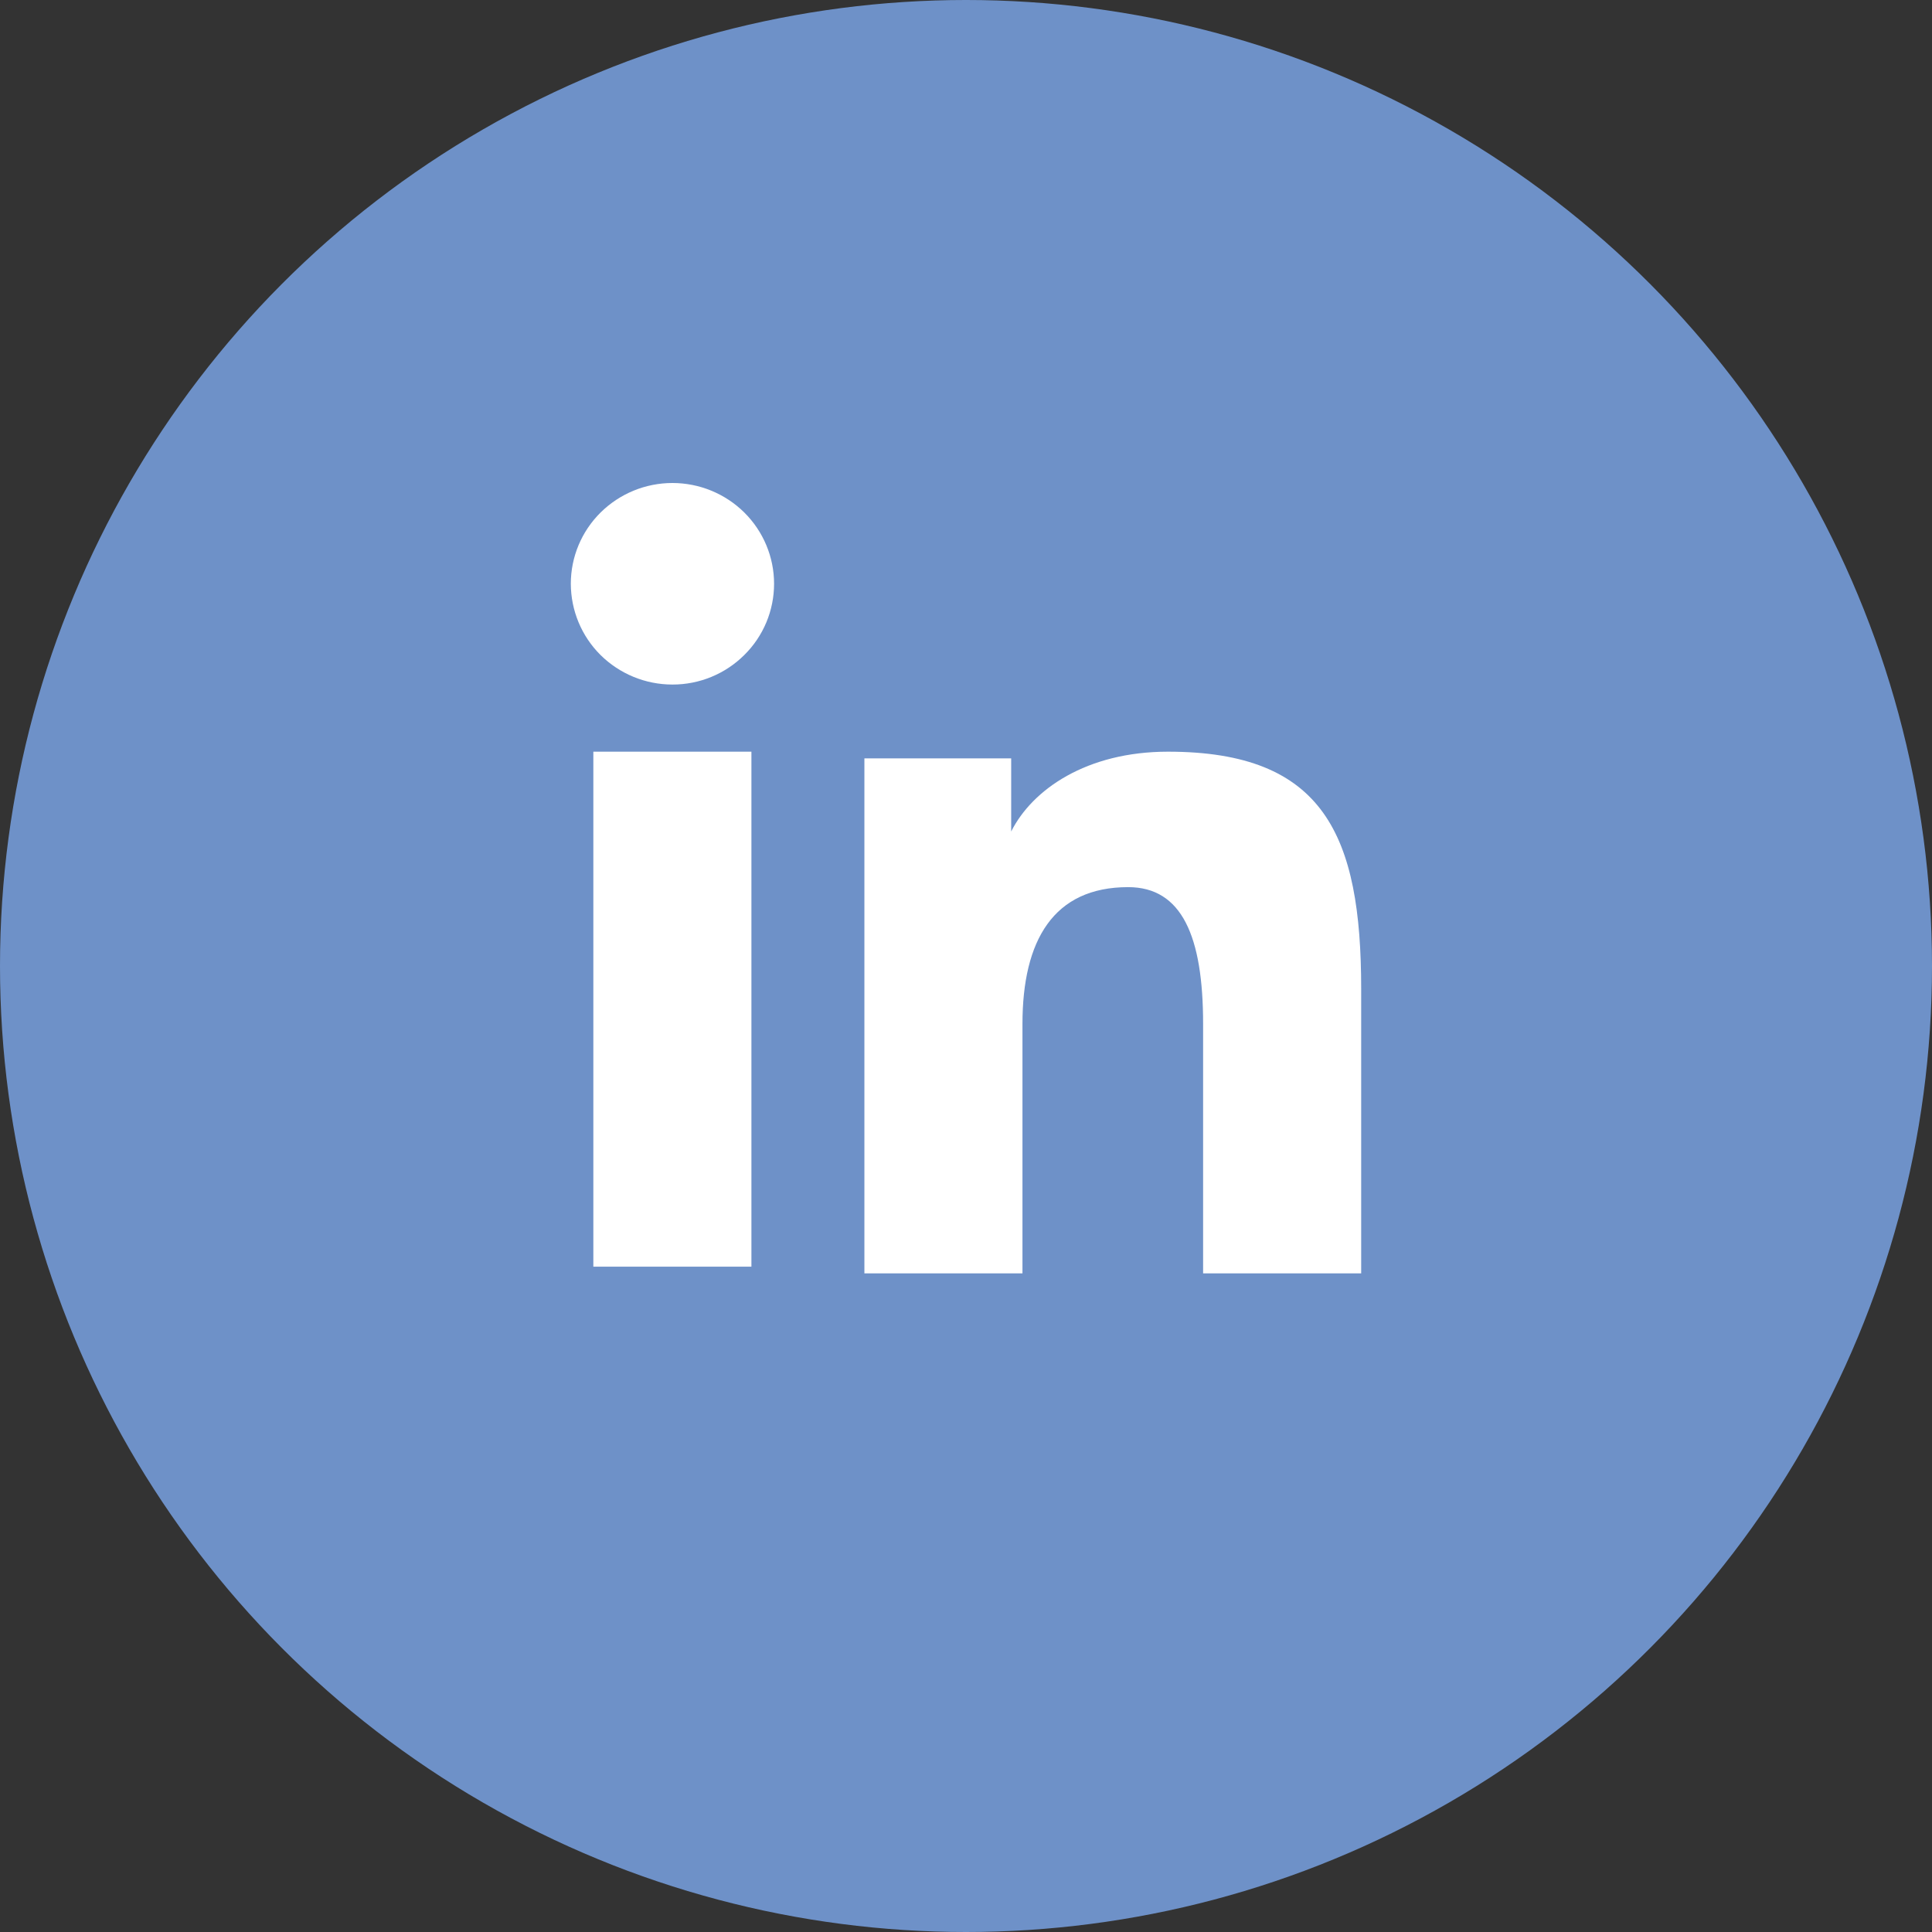 <svg width="44" height="44" viewBox="0 0 44 44" fill="none" xmlns="http://www.w3.org/2000/svg">
<rect x="0" y="0" width="44" height="44" fill="#333333" stroke="none"/>
<circle cx="22" cy="22" r="22" fill="#6E91C8"/>
<path fill-rule="evenodd" clip-rule="evenodd" d="M19.686 17.272H23.029V18.937C23.51 17.98 24.745 17.119 26.6 17.119C30.156 17.119 31 19.026 31 22.523V29H27.4V23.319C27.4 21.328 26.919 20.204 25.693 20.204C23.993 20.204 23.286 21.415 23.286 23.319V29H19.686V17.272ZM13.513 28.847H17.113V17.119H13.513V28.847ZM17.629 13.295C17.629 13.597 17.569 13.896 17.453 14.174C17.336 14.453 17.166 14.705 16.951 14.917C16.516 15.35 15.927 15.592 15.313 15.59C14.7 15.59 14.113 15.348 13.677 14.918C13.463 14.705 13.293 14.453 13.177 14.174C13.061 13.896 13.001 13.597 13 13.295C13 12.686 13.243 12.103 13.678 11.672C14.113 11.242 14.701 11 15.314 11C15.928 11 16.516 11.242 16.951 11.672C17.385 12.103 17.629 12.686 17.629 13.295Z" fill="white"/>
</svg>
